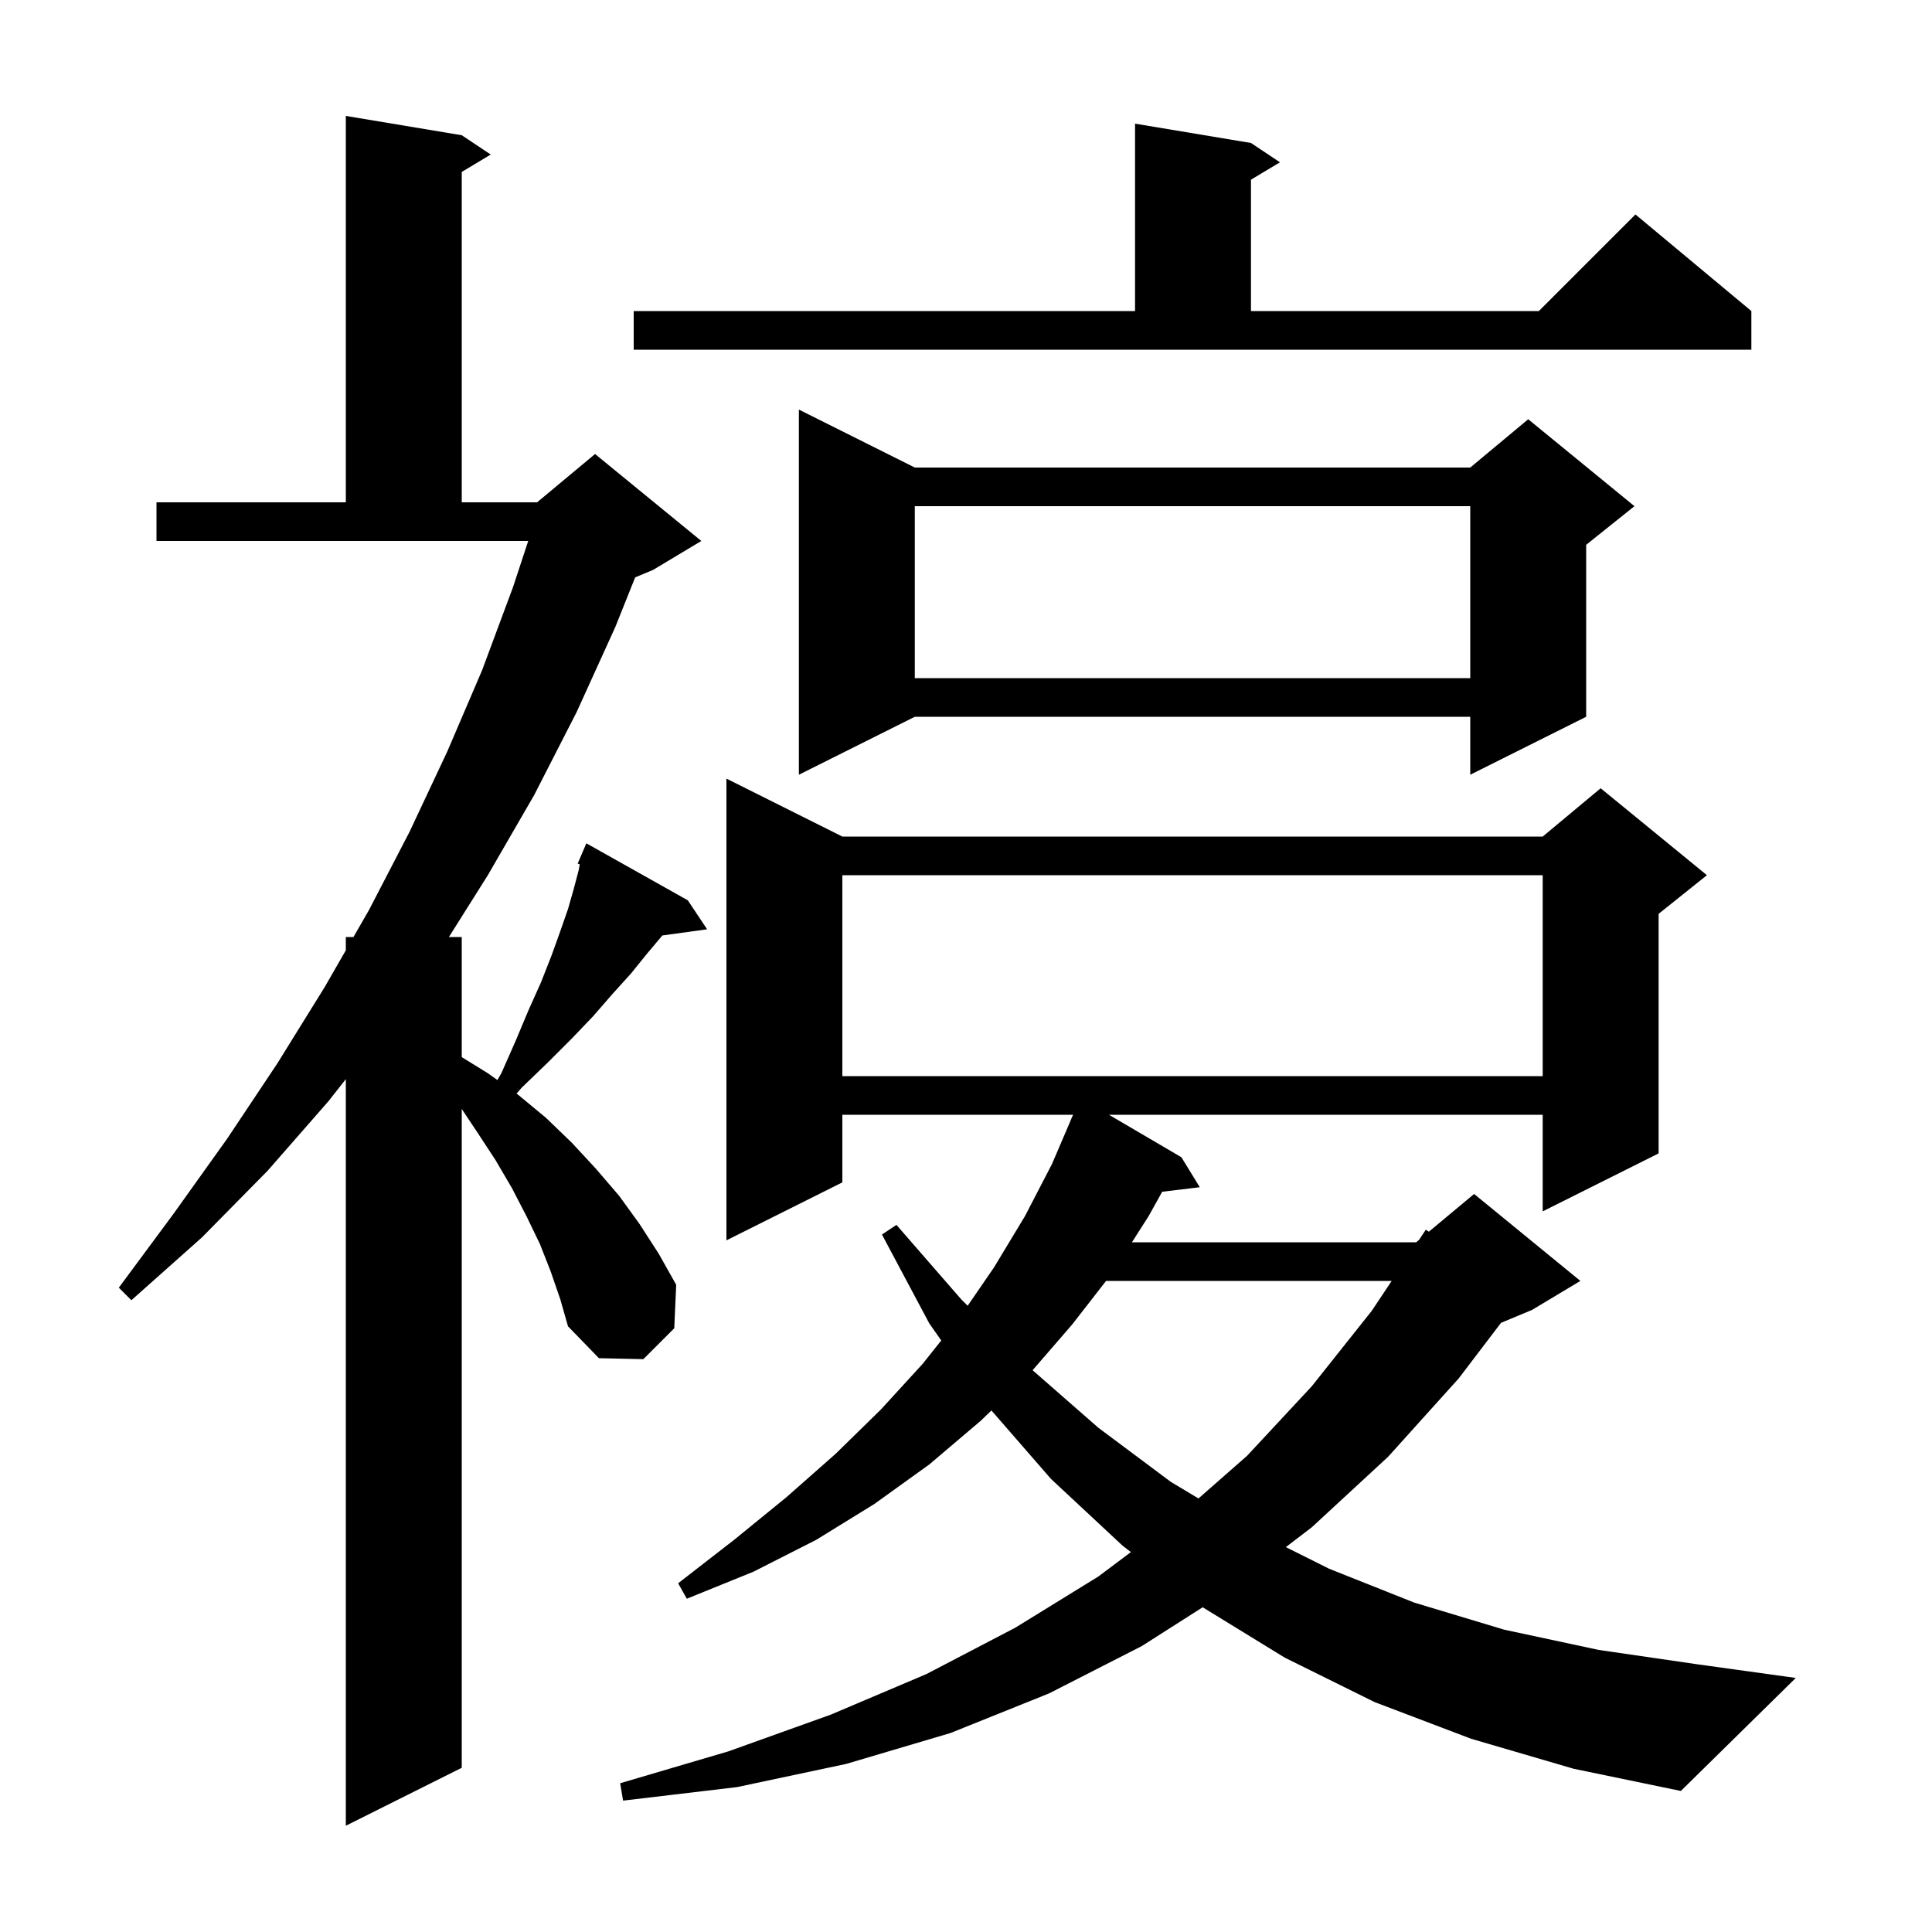 <svg xmlns="http://www.w3.org/2000/svg" xmlns:xlink="http://www.w3.org/1999/xlink" version="1.1" baseProfile="full" viewBox="0 0 200 200" width="200" height="200"><g fill="currentColor"><path d="M 57.0 131.6 L 55.9 128.8 L 54.5 125.9 L 53.0 123.0 L 51.3 120.1 L 49.4 117.2 L 47.8 114.8 L 47.8 183.0 L 35.8 189.0 L 35.8 111.712 L 34.0 114.0 L 27.7 121.2 L 20.9 128.1 L 13.6 134.6 L 12.3 133.3 L 18.0 125.6 L 23.5 117.9 L 28.7 110.1 L 33.6 102.2 L 35.8 98.374 L 35.8 97.0 L 36.59 97.0 L 38.2 94.2 L 42.4 86.1 L 46.3 77.8 L 49.9 69.4 L 53.1 60.8 L 54.682 56.0 L 16.2 56.0 L 16.2 52.0 L 35.8 52.0 L 35.8 12.0 L 47.8 14.0 L 50.8 16.0 L 47.8 17.8 L 47.8 52.0 L 55.6 52.0 L 61.6 47.0 L 72.6 56.0 L 67.6 59.0 L 65.752 59.77 L 63.7 64.9 L 59.7 73.7 L 55.3 82.3 L 50.5 90.6 L 46.47 97.0 L 47.8 97.0 L 47.8 109.432 L 50.5 111.1 L 51.494 111.805 L 51.9 111.1 L 53.4 107.7 L 54.7 104.6 L 56.0 101.7 L 57.1 98.9 L 58.0 96.4 L 58.8 94.1 L 59.4 92.0 L 59.9 90.1 L 60.018 89.473 L 59.8 89.4 L 60.7 87.3 L 71.2 93.2 L 73.2 96.2 L 68.567 96.839 L 67.0 98.7 L 65.3 100.8 L 63.4 102.9 L 61.4 105.2 L 59.2 107.5 L 56.7 110.0 L 54.0 112.6 L 53.474 113.21 L 53.6 113.3 L 56.5 115.7 L 59.2 118.3 L 61.7 121.0 L 64.1 123.8 L 66.2 126.7 L 68.2 129.8 L 70.0 133.0 L 69.8 137.5 L 66.6 140.7 L 62.0 140.6 L 58.8 137.3 L 58.0 134.5 Z M 152.3 180.0 L 142.3 176.2 L 133.0 171.6 L 124.5 166.384 L 118.2 170.4 L 108.6 175.3 L 98.4 179.4 L 87.6 182.6 L 76.3 185.0 L 64.5 186.4 L 64.2 184.6 L 75.4 181.3 L 86.0 177.5 L 95.9 173.3 L 105.1 168.5 L 113.7 163.2 L 117.069 160.673 L 116.2 160.0 L 108.8 153.1 L 102.633 146.012 L 101.5 147.1 L 96.2 151.6 L 90.5 155.7 L 84.5 159.4 L 78.0 162.7 L 71.1 165.5 L 70.2 163.9 L 76.0 159.4 L 81.4 155.0 L 86.5 150.5 L 91.2 145.9 L 95.5 141.2 L 97.439 138.764 L 96.2 137.0 L 91.3 127.8 L 92.8 126.8 L 99.5 134.5 L 100.173 135.173 L 102.9 131.2 L 106.1 125.9 L 108.9 120.5 L 110.912 115.804 L 110.9 115.8 L 111.043 115.5 L 111.086 115.4 L 87.2 115.4 L 87.2 122.4 L 75.2 128.4 L 75.2 80.6 L 87.2 86.6 L 159.7 86.6 L 165.7 81.6 L 176.7 90.6 L 171.7 94.6 L 171.7 119.4 L 159.7 125.4 L 159.7 115.4 L 114.798 115.4 L 122.3 119.8 L 124.2 122.9 L 120.31 123.369 L 118.9 125.9 L 117.178 128.6 L 146.6 128.6 L 146.9 128.35 L 147.6 127.3 L 147.914 127.505 L 152.6 123.6 L 163.6 132.6 L 158.6 135.6 L 155.386 136.939 L 151.0 142.7 L 143.7 150.8 L 135.8 158.1 L 133.112 160.156 L 137.6 162.4 L 146.4 165.9 L 155.7 168.7 L 165.5 170.8 L 175.8 172.3 L 185.9 173.7 L 174.0 185.4 L 162.9 183.1 Z M 114.5 132.6 L 111.0 137.1 L 106.894 141.845 L 113.7 147.8 L 121.2 153.4 L 124.067 155.12 L 129.1 150.7 L 135.8 143.5 L 142.0 135.7 L 144.067 132.6 Z M 87.2 90.6 L 87.2 111.4 L 159.7 111.4 L 159.7 90.6 Z M 94.7 48.4 L 152.2 48.4 L 158.2 43.4 L 169.2 52.4 L 164.2 56.4 L 164.2 74.2 L 152.2 80.2 L 152.2 74.2 L 94.7 74.2 L 82.7 80.2 L 82.7 42.4 Z M 94.7 52.4 L 94.7 70.2 L 152.2 70.2 L 152.2 52.4 Z M 65.6 32.2 L 117.5 32.2 L 117.5 12.8 L 129.5 14.8 L 132.5 16.8 L 129.5 18.6 L 129.5 32.2 L 159.3 32.2 L 169.3 22.2 L 181.3 32.2 L 181.3 36.2 L 65.6 36.2 Z "/></g></svg>